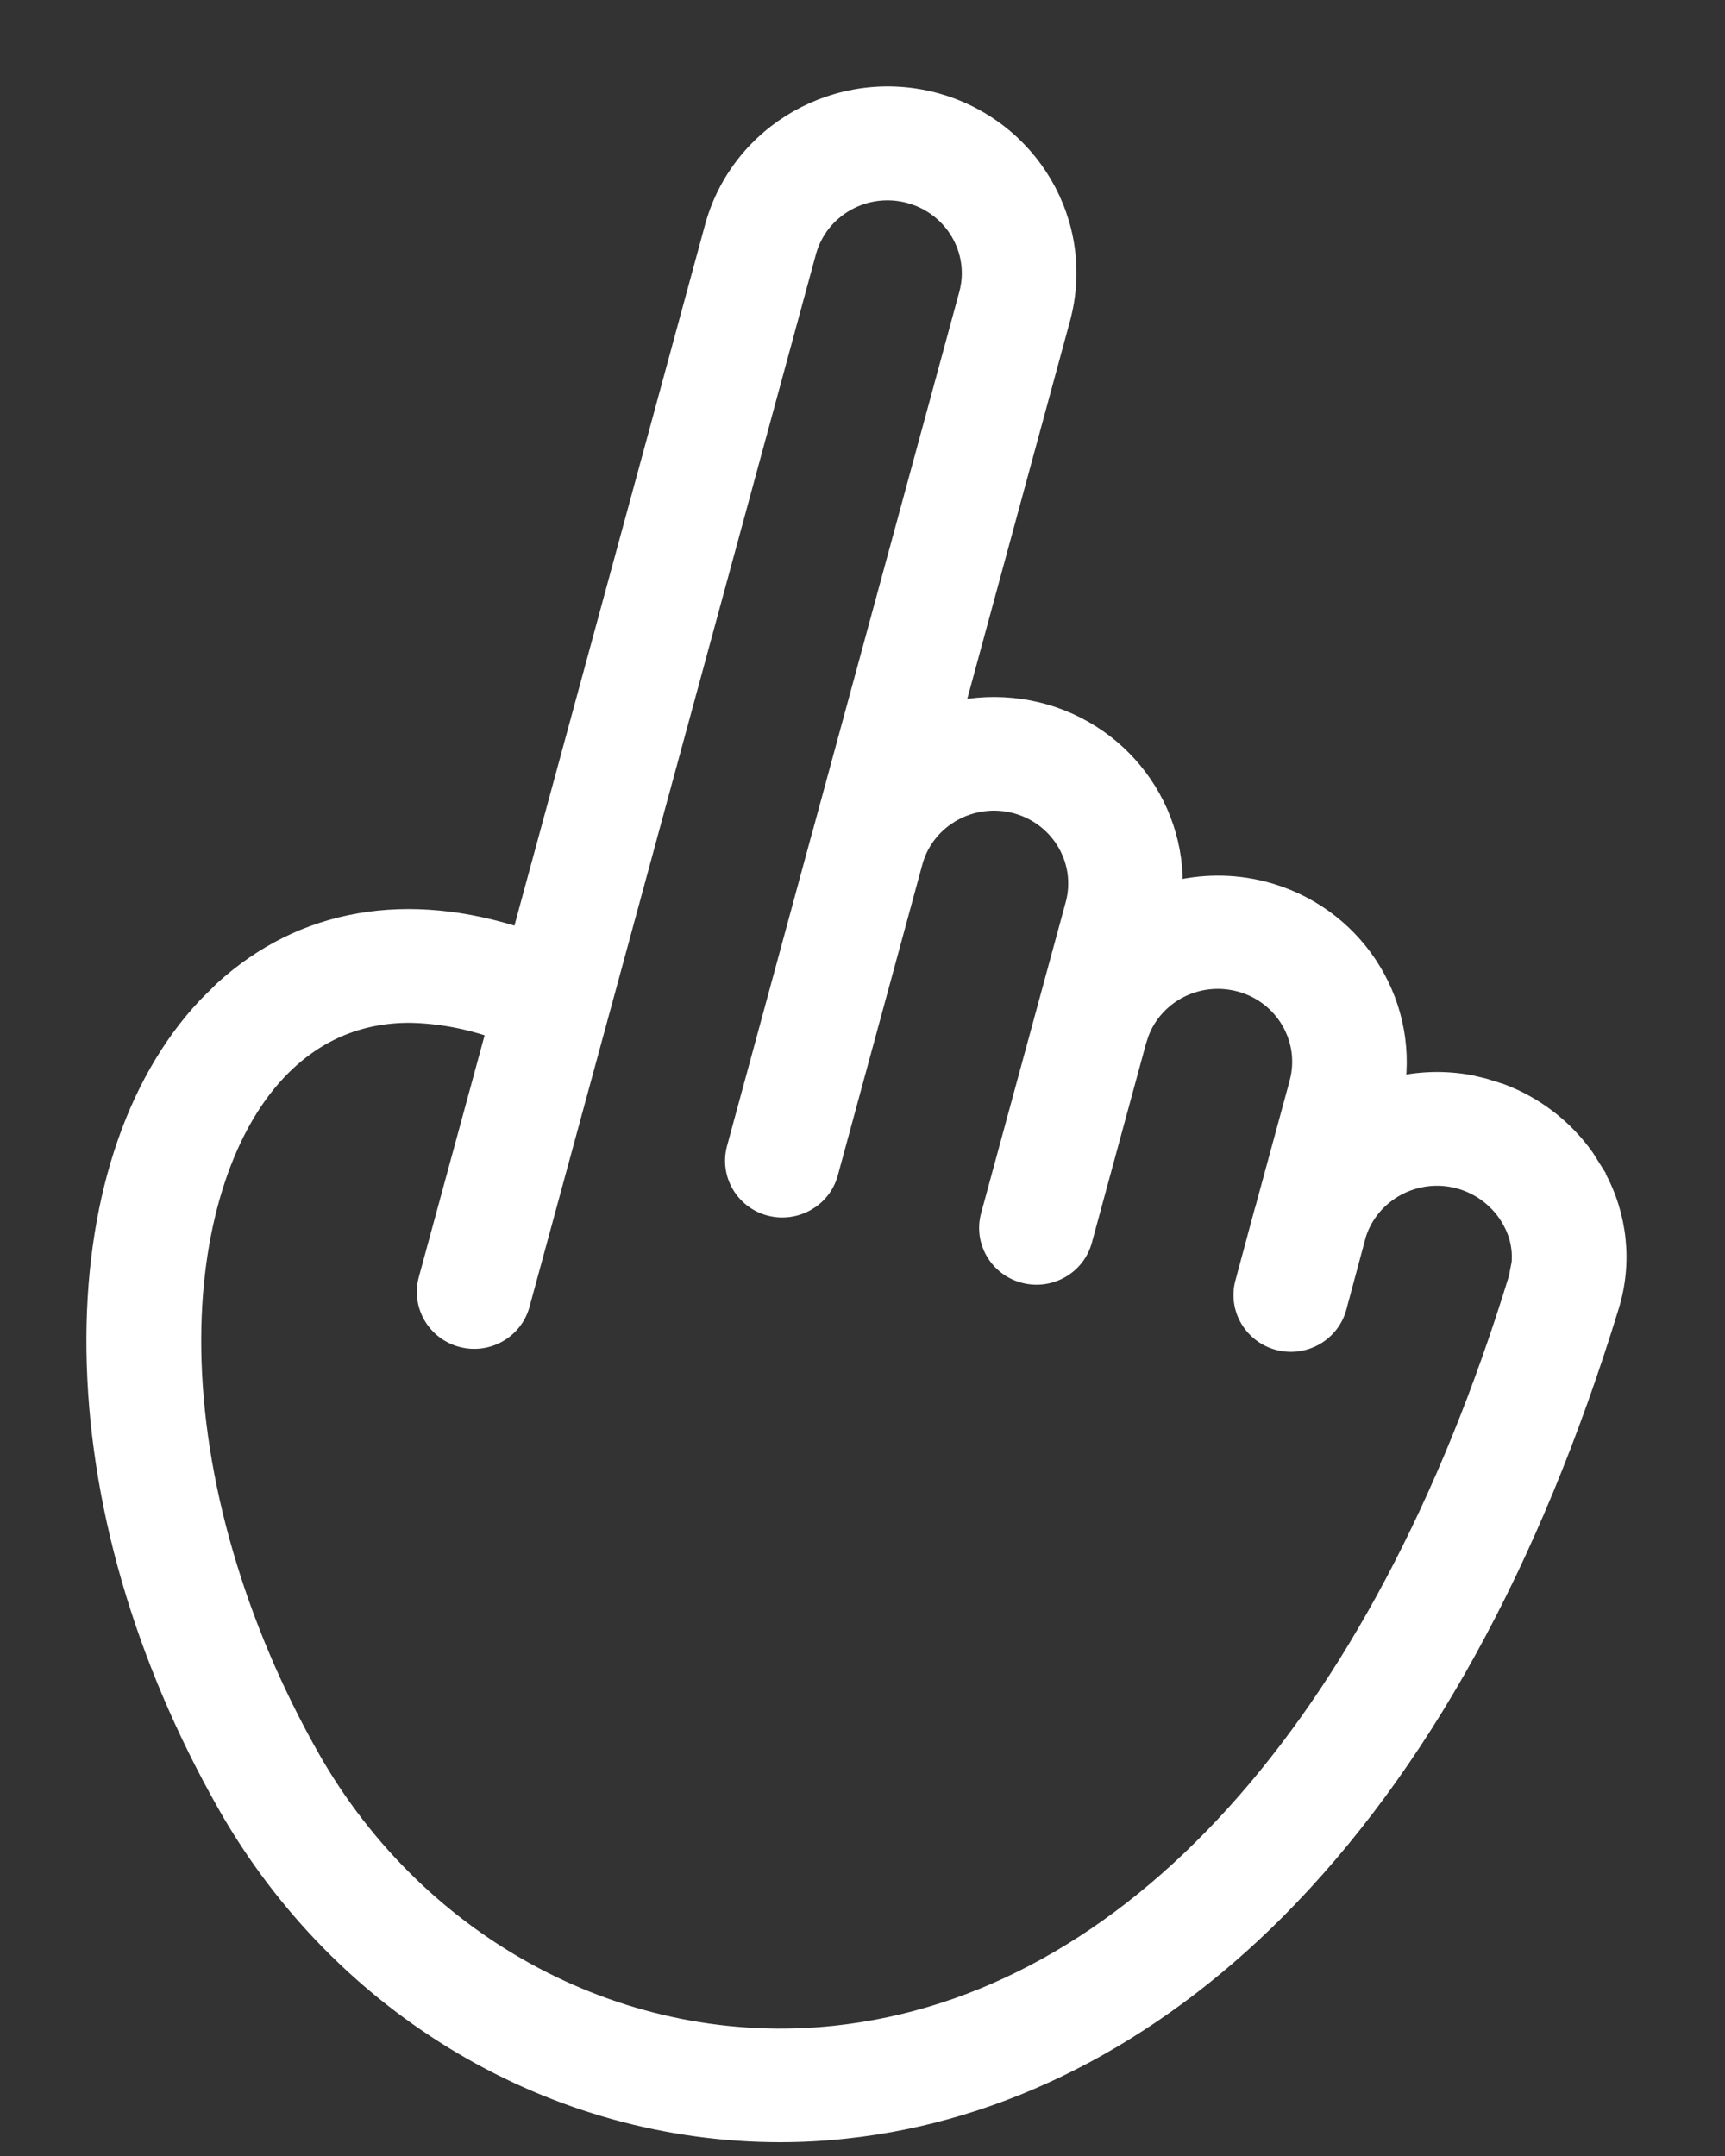 <?xml version="1.0" encoding="utf-8"?>
<svg xmlns="http://www.w3.org/2000/svg" fill="none" height="100%" overflow="visible" preserveAspectRatio="none" style="display: block;" viewBox="0 0 16 20" width="100%">
<rect x="0" y="0" width="16" height="20" fill="#333333" stroke="none"/>
<path d="M6.636 2.108C6.874 1.239 7.78 0.725 8.66 0.956C9.54 1.19 10.065 2.082 9.829 2.953L8.835 6.609C9.04 6.561 9.253 6.552 9.462 6.582C10.311 6.705 10.914 7.446 10.869 8.277C11.144 8.205 11.433 8.203 11.71 8.273C12.536 8.484 13.055 9.276 12.931 10.092C13.16 10.035 13.4 10.028 13.633 10.071L13.756 10.1L13.916 10.15C14.23 10.268 14.501 10.477 14.693 10.749L14.782 10.891L14.796 10.913V10.917C14.997 11.282 15.042 11.712 14.92 12.11C14.189 14.496 13.152 16.381 11.833 17.707C10.665 18.88 9.285 19.586 7.841 19.74C7.64 19.762 7.438 19.773 7.236 19.773C5.15 19.773 3.186 18.622 2.112 16.73C1.339 15.365 0.919 13.913 0.901 12.527C0.884 11.203 1.245 10.068 1.931 9.342L2.079 9.195C2.814 8.523 3.78 8.361 4.84 8.712L6.636 2.108ZM8.439 1.787C8.019 1.674 7.587 1.919 7.473 2.331L5.557 9.375C5.553 9.391 5.548 9.406 5.543 9.421L5.544 9.422L4.816 12.097C4.754 12.325 4.517 12.46 4.287 12.399C4.057 12.338 3.918 12.104 3.98 11.874L4.615 9.54C4.353 9.446 4.078 9.394 3.799 9.389C3.319 9.389 2.902 9.568 2.563 9.927C2.05 10.47 1.753 11.41 1.768 12.517C1.784 13.737 2.174 15.085 2.868 16.311C3.876 18.089 5.793 19.099 7.748 18.89C10.484 18.596 12.806 16.059 14.092 11.861L14.119 11.721C14.132 11.579 14.1 11.435 14.027 11.309V11.308C13.922 11.121 13.744 10.983 13.533 10.927C13.124 10.82 12.703 11.048 12.575 11.442L12.392 12.124C12.329 12.353 12.092 12.487 11.862 12.427C11.632 12.366 11.492 12.132 11.555 11.902L11.73 11.252C11.734 11.238 11.738 11.223 11.743 11.208L12.057 10.053C12.057 10.05 12.058 10.047 12.059 10.045C12.168 9.633 11.919 9.209 11.498 9.1C11.102 8.997 10.699 9.209 10.56 9.576L10.535 9.652L10.032 11.502C9.97 11.731 9.732 11.865 9.502 11.804C9.272 11.743 9.133 11.509 9.196 11.279L9.98 8.396C10.092 7.988 9.849 7.566 9.434 7.45C9.014 7.334 8.579 7.575 8.462 7.985L7.675 10.88C7.612 11.107 7.375 11.24 7.146 11.181C6.916 11.121 6.777 10.887 6.839 10.657L7.622 7.774C7.623 7.771 7.624 7.767 7.625 7.765C7.626 7.762 7.626 7.761 7.626 7.76L7.627 7.758L8.994 2.731C9.104 2.322 8.857 1.899 8.439 1.787Z" fill="white" id="hand-icon" stroke="white" stroke-width="0.198"/>
</svg>